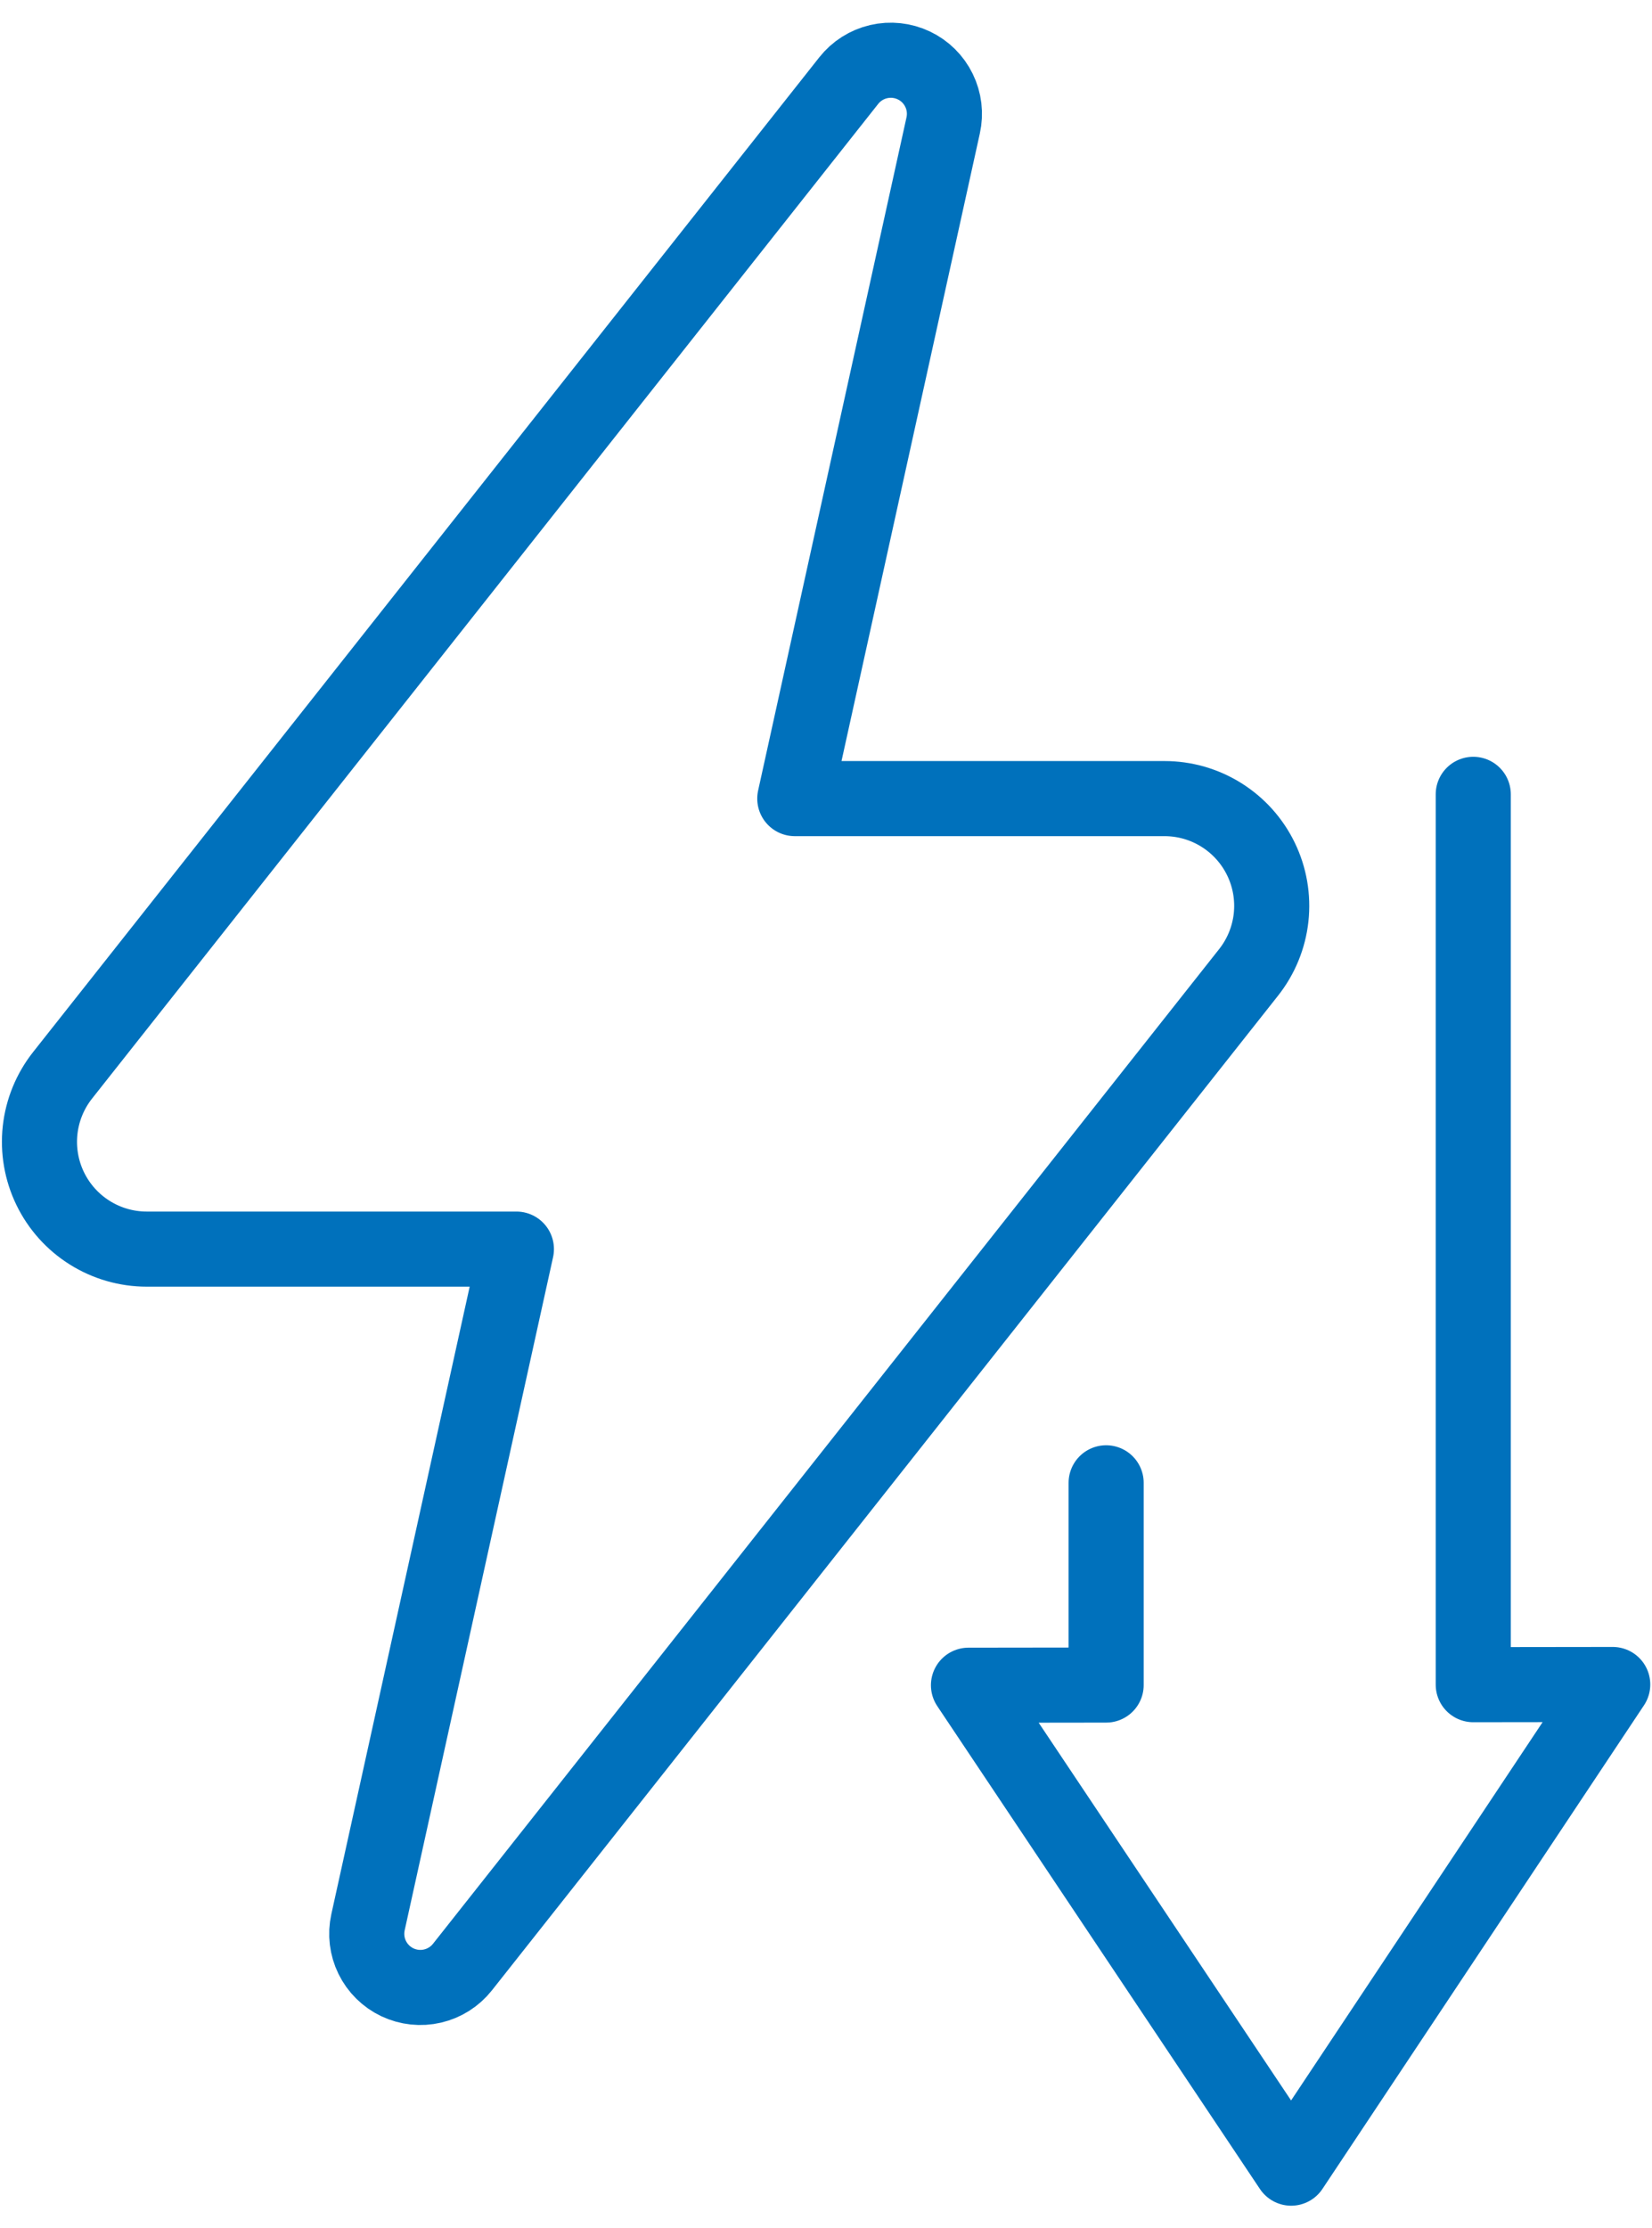 <svg width="66" height="89" viewBox="0 0 66 89" fill="none" xmlns="http://www.w3.org/2000/svg">
<path d="M37.681 5.009L31.753 31.899H46.523C47.328 31.899 48.116 32.125 48.798 32.553C49.48 32.98 50.028 33.591 50.379 34.316C50.73 35.04 50.869 35.849 50.782 36.649C50.694 37.449 50.383 38.209 49.884 38.84L18.475 78.573C18.174 78.953 17.754 79.22 17.282 79.33C16.809 79.441 16.314 79.387 15.876 79.18C15.438 78.972 15.084 78.622 14.87 78.186C14.657 77.751 14.598 77.256 14.702 76.783L20.631 49.894H5.861C5.056 49.894 4.268 49.667 3.586 49.239C2.904 48.812 2.356 48.201 2.005 47.476C1.654 46.752 1.515 45.943 1.602 45.143C1.69 44.343 2.001 43.584 2.5 42.952L33.909 3.219C34.21 2.839 34.63 2.572 35.102 2.462C35.574 2.352 36.07 2.405 36.508 2.613C36.946 2.82 37.3 3.17 37.513 3.606C37.727 4.041 37.786 4.536 37.681 5.009Z" stroke="#0071BC" stroke-width="3" stroke-linecap="round" stroke-linejoin="round"/>
<path d="M44.192 59.229V67.307L38.692 67.314L51.584 86.604L64.431 67.285L58.859 67.292V31.729" stroke="#0071BC" stroke-width="3" stroke-linecap="round" stroke-linejoin="round"/>
</svg>
